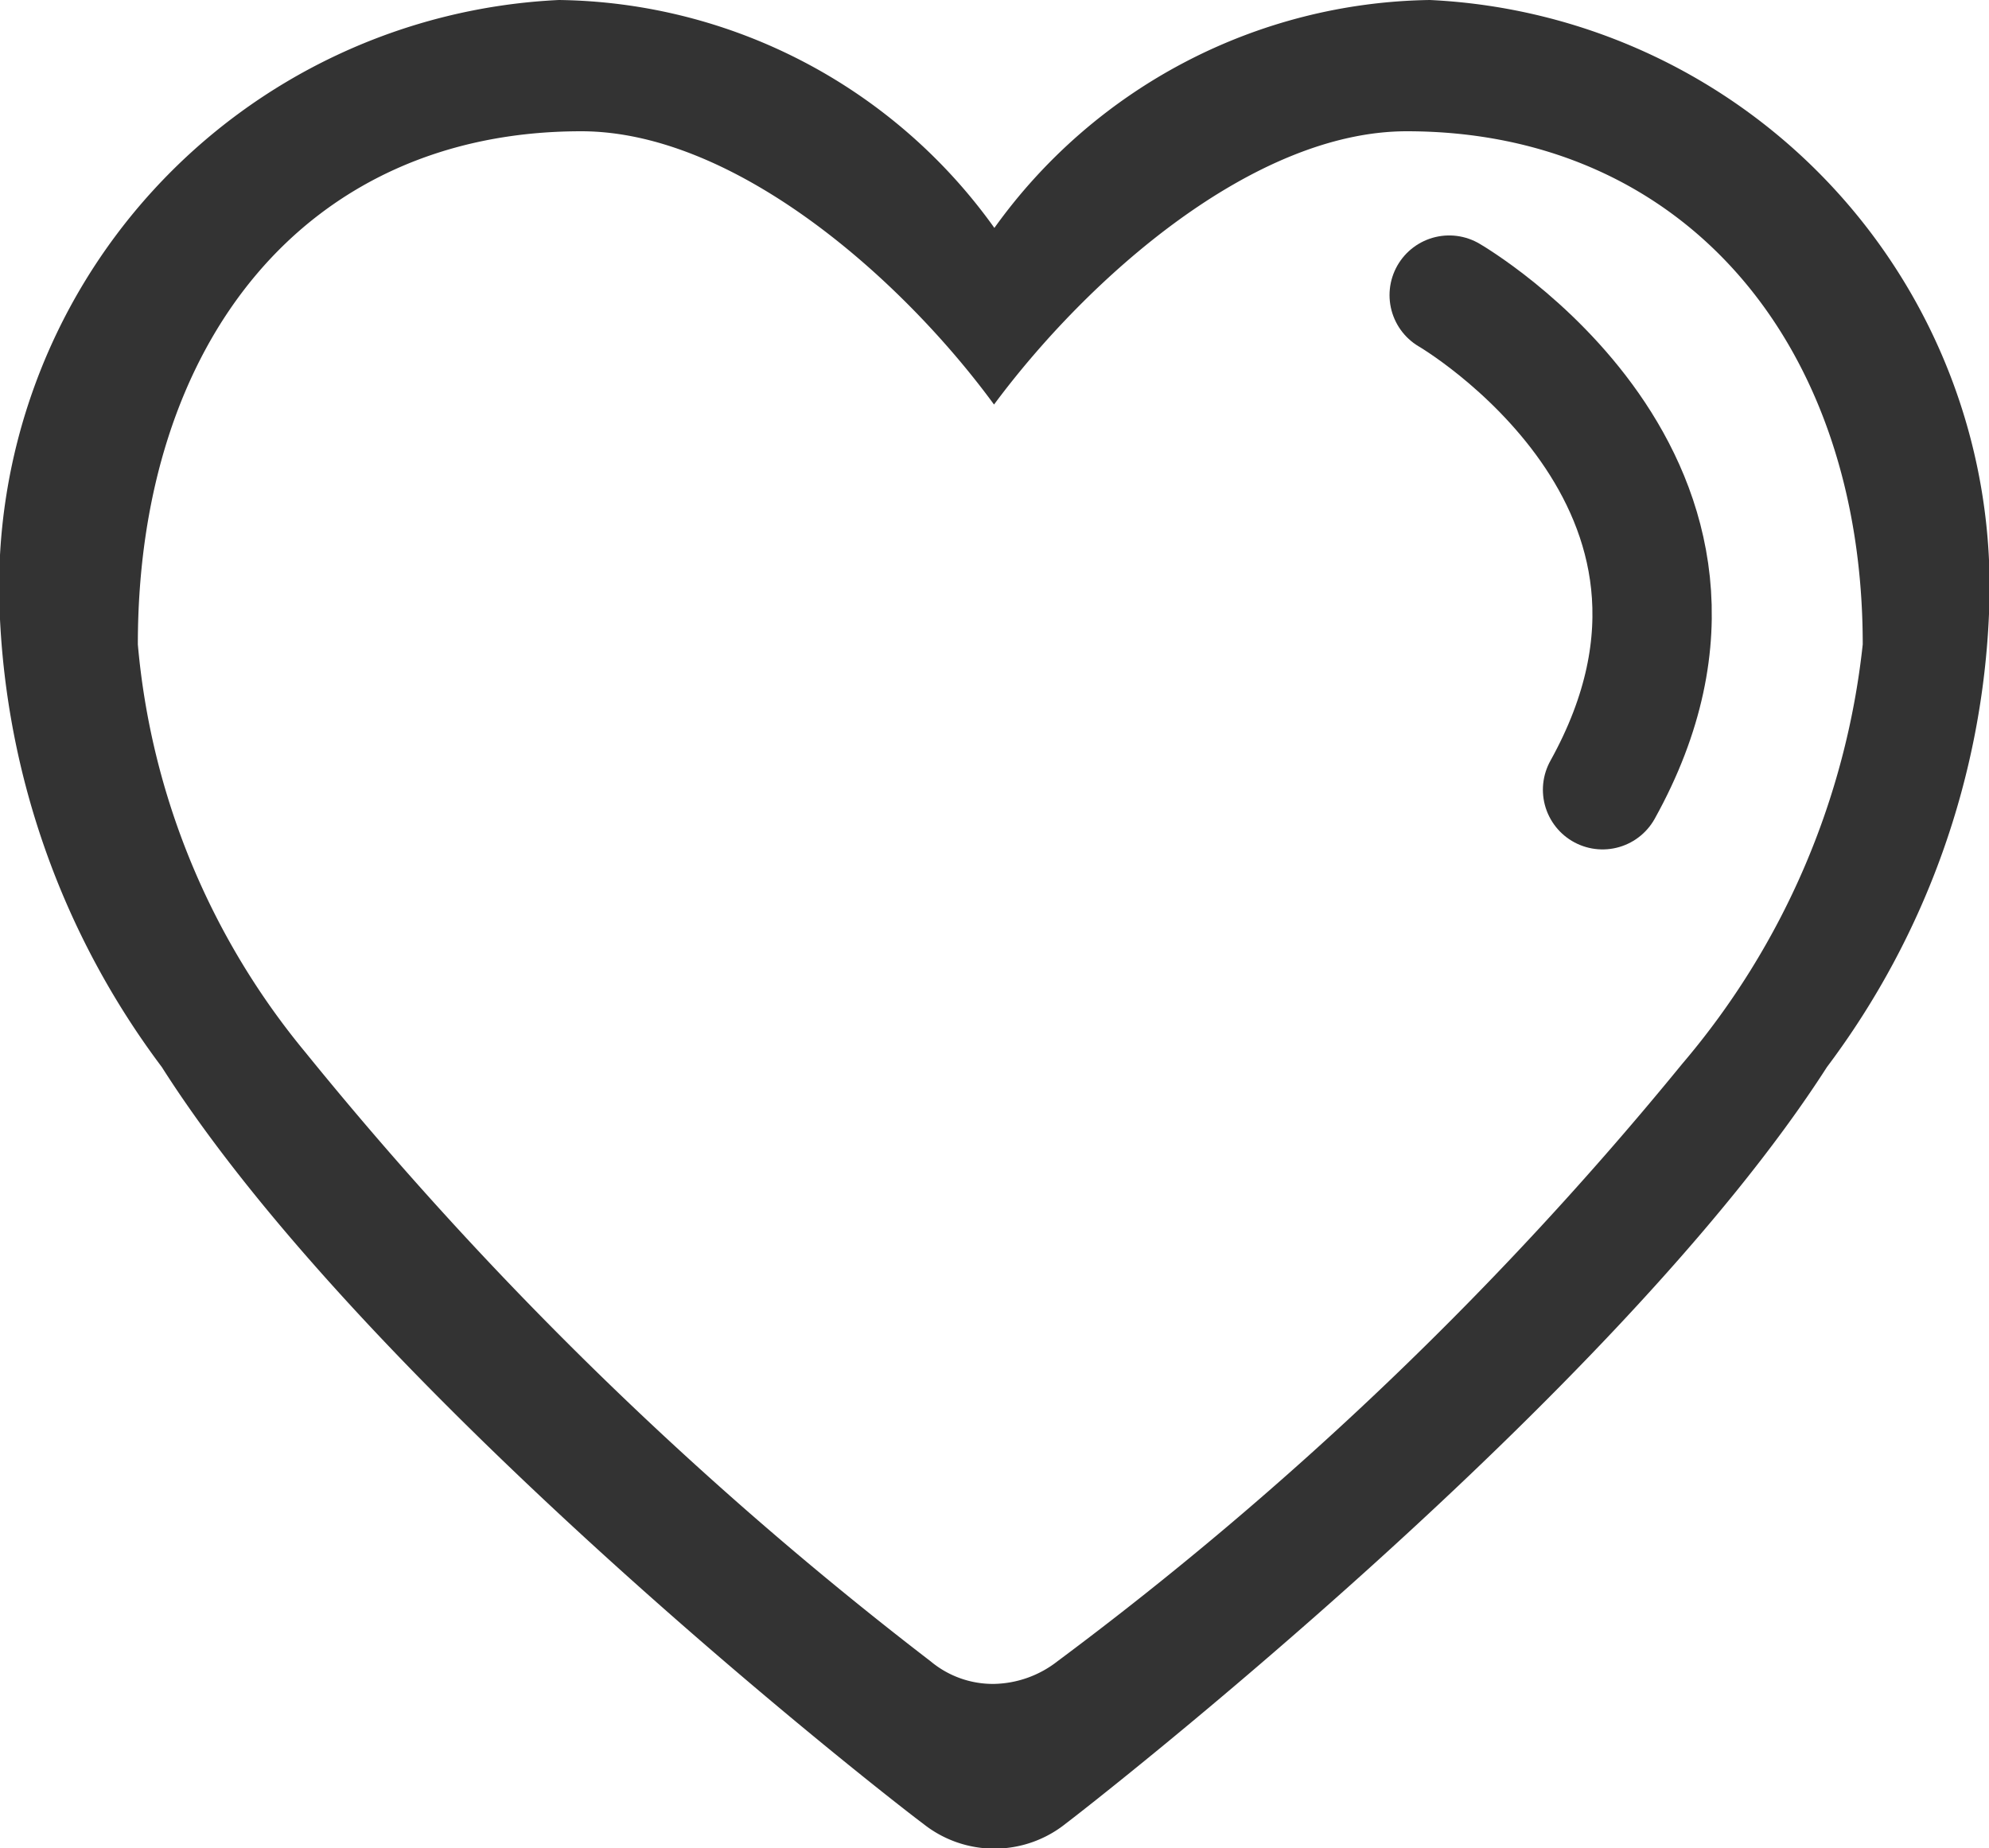 <svg xmlns="http://www.w3.org/2000/svg" width="16.666" height="15.489" viewBox="0 0 16.666 15.489"><defs><style>.a{fill:#333;}.b{fill:none;stroke:#333;stroke-linecap:round;}</style></defs><g transform="translate(-131 -183.955)"><path class="a" d="M82.784,33.353a4.568,4.568,0,0,0-3.649,1.91,4.554,4.554,0,0,0-3.649-1.91A4.924,4.924,0,0,0,70.8,38.475a6.8,6.8,0,0,0,1.359,3.82c1.758,2.765,6.186,6.2,6.376,6.338a.957.957,0,0,0,1.2,0c.19-.143,4.608-3.582,6.376-6.338a6.8,6.8,0,0,0,1.359-3.82A4.924,4.924,0,0,0,82.784,33.353ZM84.9,42.266a29.519,29.519,0,0,1-5.236,5.008.89.89,0,0,1-.532.19.814.814,0,0,1-.532-.19,31.192,31.192,0,0,1-5.236-5.1,6.21,6.21,0,0,1-1.406-3.421c0-2.528,1.406-4.3,3.715-4.3,1.283,0,2.68,1.226,3.459,2.29.789-1.064,2.176-2.29,3.459-2.29,2.318,0,3.82,1.777,3.82,4.3A6.488,6.488,0,0,1,84.9,42.266Z" transform="translate(60.197 150.602)"/><path class="b" d="M-23826.857-19387.572s2.713,1.574,1.285,4.145" transform="translate(23970 19574)"/></g></svg>